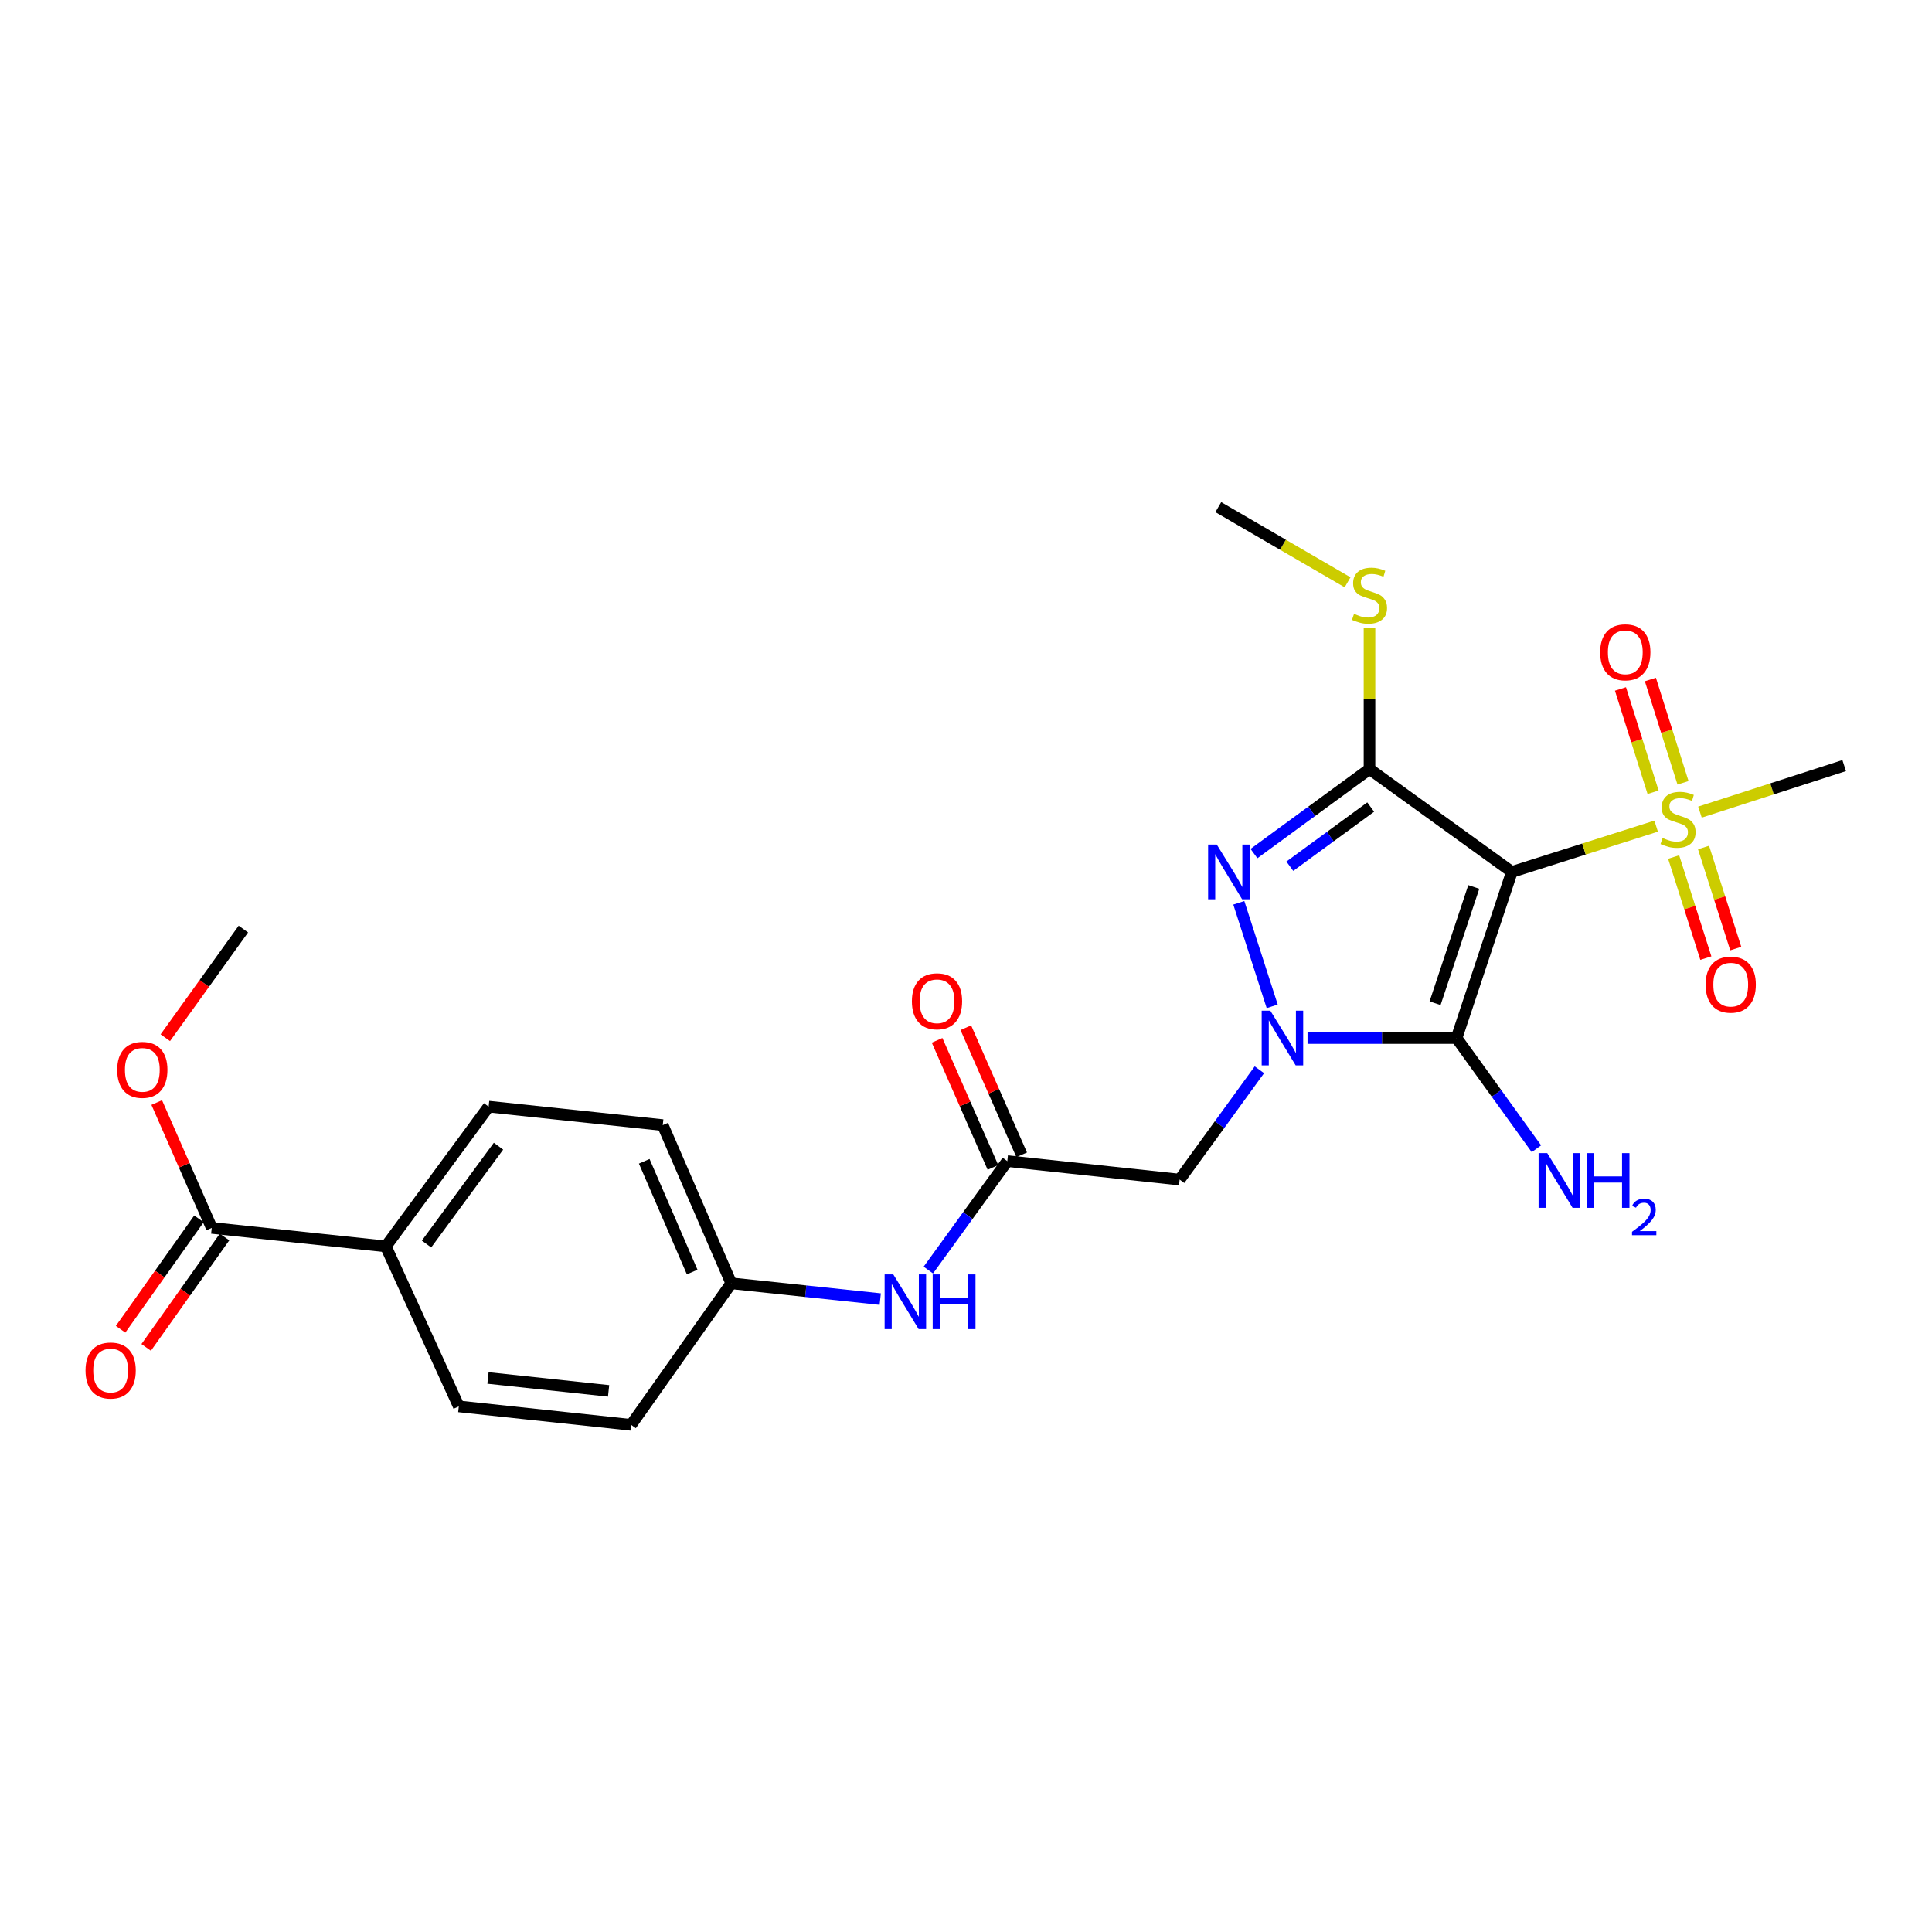 <?xml version='1.0' encoding='iso-8859-1'?>
<svg version='1.1' baseProfile='full'
              xmlns='http://www.w3.org/2000/svg'
                      xmlns:rdkit='http://www.rdkit.org/xml'
                      xmlns:xlink='http://www.w3.org/1999/xlink'
                  xml:space='preserve'
width='1000px' height='1000px' viewBox='0 0 1000 1000'>
<!-- END OF HEADER -->
<rect style='opacity:1.0;fill:#FFFFFF;stroke:none' width='1000' height='1000' x='0' y='0'> </rect>
<path class='bond-1' d='M 782.529,451.311 L 753.908,537.292' style='fill:none;fill-rule:evenodd;stroke:#000000;stroke-width:6px;stroke-linecap:butt;stroke-linejoin:miter;stroke-opacity:1' />
<path class='bond-1' d='M 762.826,459.079 L 742.791,519.266' style='fill:none;fill-rule:evenodd;stroke:#000000;stroke-width:6px;stroke-linecap:butt;stroke-linejoin:miter;stroke-opacity:1' />
<path class='bond-2' d='M 782.529,451.311 L 708.847,398.066' style='fill:none;fill-rule:evenodd;stroke:#000000;stroke-width:6px;stroke-linecap:butt;stroke-linejoin:miter;stroke-opacity:1' />
<path class='bond-4' d='M 782.529,451.311 L 819.874,439.462' style='fill:none;fill-rule:evenodd;stroke:#000000;stroke-width:6px;stroke-linecap:butt;stroke-linejoin:miter;stroke-opacity:1' />
<path class='bond-4' d='M 819.874,439.462 L 857.219,427.613' style='fill:none;fill-rule:evenodd;stroke:#CCCC00;stroke-width:6px;stroke-linecap:butt;stroke-linejoin:miter;stroke-opacity:1' />
<path class='bond-0' d='M 676.778,537.292 L 715.343,537.292' style='fill:none;fill-rule:evenodd;stroke:#0000FF;stroke-width:6px;stroke-linecap:butt;stroke-linejoin:miter;stroke-opacity:1' />
<path class='bond-0' d='M 715.343,537.292 L 753.908,537.292' style='fill:none;fill-rule:evenodd;stroke:#000000;stroke-width:6px;stroke-linecap:butt;stroke-linejoin:miter;stroke-opacity:1' />
<path class='bond-5' d='M 651.858,553.716 L 631.217,582.138' style='fill:none;fill-rule:evenodd;stroke:#0000FF;stroke-width:6px;stroke-linecap:butt;stroke-linejoin:miter;stroke-opacity:1' />
<path class='bond-5' d='M 631.217,582.138 L 610.576,610.56' style='fill:none;fill-rule:evenodd;stroke:#000000;stroke-width:6px;stroke-linecap:butt;stroke-linejoin:miter;stroke-opacity:1' />
<path class='bond-25' d='M 658.49,520.874 L 641.213,467.299' style='fill:none;fill-rule:evenodd;stroke:#0000FF;stroke-width:6px;stroke-linecap:butt;stroke-linejoin:miter;stroke-opacity:1' />
<path class='bond-13' d='M 753.908,537.292 L 774.579,565.94' style='fill:none;fill-rule:evenodd;stroke:#000000;stroke-width:6px;stroke-linecap:butt;stroke-linejoin:miter;stroke-opacity:1' />
<path class='bond-13' d='M 774.579,565.94 L 795.25,594.587' style='fill:none;fill-rule:evenodd;stroke:#0000FF;stroke-width:6px;stroke-linecap:butt;stroke-linejoin:miter;stroke-opacity:1' />
<path class='bond-3' d='M 708.847,398.066 L 678.949,419.936' style='fill:none;fill-rule:evenodd;stroke:#000000;stroke-width:6px;stroke-linecap:butt;stroke-linejoin:miter;stroke-opacity:1' />
<path class='bond-3' d='M 678.949,419.936 L 649.052,441.806' style='fill:none;fill-rule:evenodd;stroke:#0000FF;stroke-width:6px;stroke-linecap:butt;stroke-linejoin:miter;stroke-opacity:1' />
<path class='bond-3' d='M 709.466,417.736 L 688.538,433.045' style='fill:none;fill-rule:evenodd;stroke:#000000;stroke-width:6px;stroke-linecap:butt;stroke-linejoin:miter;stroke-opacity:1' />
<path class='bond-3' d='M 688.538,433.045 L 667.61,448.354' style='fill:none;fill-rule:evenodd;stroke:#0000FF;stroke-width:6px;stroke-linecap:butt;stroke-linejoin:miter;stroke-opacity:1' />
<path class='bond-12' d='M 708.847,398.066 L 708.847,361.593' style='fill:none;fill-rule:evenodd;stroke:#000000;stroke-width:6px;stroke-linecap:butt;stroke-linejoin:miter;stroke-opacity:1' />
<path class='bond-12' d='M 708.847,361.593 L 708.847,325.12' style='fill:none;fill-rule:evenodd;stroke:#CCCC00;stroke-width:6px;stroke-linecap:butt;stroke-linejoin:miter;stroke-opacity:1' />
<path class='bond-8' d='M 866.276,443.607 L 874.613,469.761' style='fill:none;fill-rule:evenodd;stroke:#CCCC00;stroke-width:6px;stroke-linecap:butt;stroke-linejoin:miter;stroke-opacity:1' />
<path class='bond-8' d='M 874.613,469.761 L 882.949,495.915' style='fill:none;fill-rule:evenodd;stroke:#FF0000;stroke-width:6px;stroke-linecap:butt;stroke-linejoin:miter;stroke-opacity:1' />
<path class='bond-8' d='M 881.751,438.675 L 890.087,464.829' style='fill:none;fill-rule:evenodd;stroke:#CCCC00;stroke-width:6px;stroke-linecap:butt;stroke-linejoin:miter;stroke-opacity:1' />
<path class='bond-8' d='M 890.087,464.829 L 898.424,490.983' style='fill:none;fill-rule:evenodd;stroke:#FF0000;stroke-width:6px;stroke-linecap:butt;stroke-linejoin:miter;stroke-opacity:1' />
<path class='bond-9' d='M 871.125,405.184 L 862.681,378.442' style='fill:none;fill-rule:evenodd;stroke:#CCCC00;stroke-width:6px;stroke-linecap:butt;stroke-linejoin:miter;stroke-opacity:1' />
<path class='bond-9' d='M 862.681,378.442 L 854.236,351.7' style='fill:none;fill-rule:evenodd;stroke:#FF0000;stroke-width:6px;stroke-linecap:butt;stroke-linejoin:miter;stroke-opacity:1' />
<path class='bond-9' d='M 855.637,410.075 L 847.193,383.333' style='fill:none;fill-rule:evenodd;stroke:#CCCC00;stroke-width:6px;stroke-linecap:butt;stroke-linejoin:miter;stroke-opacity:1' />
<path class='bond-9' d='M 847.193,383.333 L 838.748,356.591' style='fill:none;fill-rule:evenodd;stroke:#FF0000;stroke-width:6px;stroke-linecap:butt;stroke-linejoin:miter;stroke-opacity:1' />
<path class='bond-19' d='M 879.894,420.358 L 917.22,408.314' style='fill:none;fill-rule:evenodd;stroke:#CCCC00;stroke-width:6px;stroke-linecap:butt;stroke-linejoin:miter;stroke-opacity:1' />
<path class='bond-19' d='M 917.22,408.314 L 954.545,396.27' style='fill:none;fill-rule:evenodd;stroke:#000000;stroke-width:6px;stroke-linecap:butt;stroke-linejoin:miter;stroke-opacity:1' />
<path class='bond-6' d='M 610.576,610.56 L 521.383,600.996' style='fill:none;fill-rule:evenodd;stroke:#000000;stroke-width:6px;stroke-linecap:butt;stroke-linejoin:miter;stroke-opacity:1' />
<path class='bond-10' d='M 521.383,600.996 L 500.946,629.191' style='fill:none;fill-rule:evenodd;stroke:#000000;stroke-width:6px;stroke-linecap:butt;stroke-linejoin:miter;stroke-opacity:1' />
<path class='bond-10' d='M 500.946,629.191 L 480.509,657.386' style='fill:none;fill-rule:evenodd;stroke:#0000FF;stroke-width:6px;stroke-linecap:butt;stroke-linejoin:miter;stroke-opacity:1' />
<path class='bond-14' d='M 528.817,597.729 L 514.362,564.832' style='fill:none;fill-rule:evenodd;stroke:#000000;stroke-width:6px;stroke-linecap:butt;stroke-linejoin:miter;stroke-opacity:1' />
<path class='bond-14' d='M 514.362,564.832 L 499.907,531.936' style='fill:none;fill-rule:evenodd;stroke:#FF0000;stroke-width:6px;stroke-linecap:butt;stroke-linejoin:miter;stroke-opacity:1' />
<path class='bond-14' d='M 513.948,604.262 L 499.493,571.366' style='fill:none;fill-rule:evenodd;stroke:#000000;stroke-width:6px;stroke-linecap:butt;stroke-linejoin:miter;stroke-opacity:1' />
<path class='bond-14' d='M 499.493,571.366 L 485.037,538.47' style='fill:none;fill-rule:evenodd;stroke:#FF0000;stroke-width:6px;stroke-linecap:butt;stroke-linejoin:miter;stroke-opacity:1' />
<path class='bond-7' d='M 109.596,635.572 L 199.7,645.136' style='fill:none;fill-rule:evenodd;stroke:#000000;stroke-width:6px;stroke-linecap:butt;stroke-linejoin:miter;stroke-opacity:1' />
<path class='bond-15' d='M 102.973,630.872 L 82.694,659.446' style='fill:none;fill-rule:evenodd;stroke:#000000;stroke-width:6px;stroke-linecap:butt;stroke-linejoin:miter;stroke-opacity:1' />
<path class='bond-15' d='M 82.694,659.446 L 62.415,688.02' style='fill:none;fill-rule:evenodd;stroke:#FF0000;stroke-width:6px;stroke-linecap:butt;stroke-linejoin:miter;stroke-opacity:1' />
<path class='bond-15' d='M 116.218,640.272 L 95.939,668.846' style='fill:none;fill-rule:evenodd;stroke:#000000;stroke-width:6px;stroke-linecap:butt;stroke-linejoin:miter;stroke-opacity:1' />
<path class='bond-15' d='M 95.939,668.846 L 75.66,697.42' style='fill:none;fill-rule:evenodd;stroke:#FF0000;stroke-width:6px;stroke-linecap:butt;stroke-linejoin:miter;stroke-opacity:1' />
<path class='bond-20' d='M 109.596,635.572 L 95.359,603.123' style='fill:none;fill-rule:evenodd;stroke:#000000;stroke-width:6px;stroke-linecap:butt;stroke-linejoin:miter;stroke-opacity:1' />
<path class='bond-20' d='M 95.359,603.123 L 81.122,570.674' style='fill:none;fill-rule:evenodd;stroke:#FF0000;stroke-width:6px;stroke-linecap:butt;stroke-linejoin:miter;stroke-opacity:1' />
<path class='bond-18' d='M 455.61,672.415 L 417.051,668.327' style='fill:none;fill-rule:evenodd;stroke:#0000FF;stroke-width:6px;stroke-linecap:butt;stroke-linejoin:miter;stroke-opacity:1' />
<path class='bond-18' d='M 417.051,668.327 L 378.493,664.238' style='fill:none;fill-rule:evenodd;stroke:#000000;stroke-width:6px;stroke-linecap:butt;stroke-linejoin:miter;stroke-opacity:1' />
<path class='bond-11' d='M 199.7,645.136 L 252.919,572.789' style='fill:none;fill-rule:evenodd;stroke:#000000;stroke-width:6px;stroke-linecap:butt;stroke-linejoin:miter;stroke-opacity:1' />
<path class='bond-11' d='M 220.766,643.908 L 258.019,593.265' style='fill:none;fill-rule:evenodd;stroke:#000000;stroke-width:6px;stroke-linecap:butt;stroke-linejoin:miter;stroke-opacity:1' />
<path class='bond-26' d='M 199.7,645.136 L 237.471,727.95' style='fill:none;fill-rule:evenodd;stroke:#000000;stroke-width:6px;stroke-linecap:butt;stroke-linejoin:miter;stroke-opacity:1' />
<path class='bond-23' d='M 697.504,301.394 L 664.046,281.944' style='fill:none;fill-rule:evenodd;stroke:#CCCC00;stroke-width:6px;stroke-linecap:butt;stroke-linejoin:miter;stroke-opacity:1' />
<path class='bond-23' d='M 664.046,281.944 L 630.589,262.494' style='fill:none;fill-rule:evenodd;stroke:#000000;stroke-width:6px;stroke-linecap:butt;stroke-linejoin:miter;stroke-opacity:1' />
<path class='bond-16' d='M 252.919,572.789 L 343.041,582.354' style='fill:none;fill-rule:evenodd;stroke:#000000;stroke-width:6px;stroke-linecap:butt;stroke-linejoin:miter;stroke-opacity:1' />
<path class='bond-17' d='M 237.471,727.95 L 326.655,737.506' style='fill:none;fill-rule:evenodd;stroke:#000000;stroke-width:6px;stroke-linecap:butt;stroke-linejoin:miter;stroke-opacity:1' />
<path class='bond-17' d='M 252.579,713.235 L 315.008,719.923' style='fill:none;fill-rule:evenodd;stroke:#000000;stroke-width:6px;stroke-linecap:butt;stroke-linejoin:miter;stroke-opacity:1' />
<path class='bond-21' d='M 378.493,664.238 L 326.655,737.506' style='fill:none;fill-rule:evenodd;stroke:#000000;stroke-width:6px;stroke-linecap:butt;stroke-linejoin:miter;stroke-opacity:1' />
<path class='bond-22' d='M 378.493,664.238 L 343.041,582.354' style='fill:none;fill-rule:evenodd;stroke:#000000;stroke-width:6px;stroke-linecap:butt;stroke-linejoin:miter;stroke-opacity:1' />
<path class='bond-22' d='M 358.271,658.409 L 333.454,601.089' style='fill:none;fill-rule:evenodd;stroke:#000000;stroke-width:6px;stroke-linecap:butt;stroke-linejoin:miter;stroke-opacity:1' />
<path class='bond-24' d='M 85.567,537.118 L 105.77,509.003' style='fill:none;fill-rule:evenodd;stroke:#FF0000;stroke-width:6px;stroke-linecap:butt;stroke-linejoin:miter;stroke-opacity:1' />
<path class='bond-24' d='M 105.77,509.003 L 125.973,480.889' style='fill:none;fill-rule:evenodd;stroke:#000000;stroke-width:6px;stroke-linecap:butt;stroke-linejoin:miter;stroke-opacity:1' />
<path  class='atom-1' d='M 657.525 523.132
L 666.805 538.132
Q 667.725 539.612, 669.205 542.292
Q 670.685 544.972, 670.765 545.132
L 670.765 523.132
L 674.525 523.132
L 674.525 551.452
L 670.645 551.452
L 660.685 535.052
Q 659.525 533.132, 658.285 530.932
Q 657.085 528.732, 656.725 528.052
L 656.725 551.452
L 653.045 551.452
L 653.045 523.132
L 657.525 523.132
' fill='#0000FF'/>
<path  class='atom-4' d='M 629.797 437.151
L 639.077 452.151
Q 639.997 453.631, 641.477 456.311
Q 642.957 458.991, 643.037 459.151
L 643.037 437.151
L 646.797 437.151
L 646.797 465.471
L 642.917 465.471
L 632.957 449.071
Q 631.797 447.151, 630.557 444.951
Q 629.357 442.751, 628.997 442.071
L 628.997 465.471
L 625.317 465.471
L 625.317 437.151
L 629.797 437.151
' fill='#0000FF'/>
<path  class='atom-5' d='M 860.555 433.737
Q 860.875 433.857, 862.195 434.417
Q 863.515 434.977, 864.955 435.337
Q 866.435 435.657, 867.875 435.657
Q 870.555 435.657, 872.115 434.377
Q 873.675 433.057, 873.675 430.777
Q 873.675 429.217, 872.875 428.257
Q 872.115 427.297, 870.915 426.777
Q 869.715 426.257, 867.715 425.657
Q 865.195 424.897, 863.675 424.177
Q 862.195 423.457, 861.115 421.937
Q 860.075 420.417, 860.075 417.857
Q 860.075 414.297, 862.475 412.097
Q 864.915 409.897, 869.715 409.897
Q 872.995 409.897, 876.715 411.457
L 875.795 414.537
Q 872.395 413.137, 869.835 413.137
Q 867.075 413.137, 865.555 414.297
Q 864.035 415.417, 864.075 417.377
Q 864.075 418.897, 864.835 419.817
Q 865.635 420.737, 866.755 421.257
Q 867.915 421.777, 869.835 422.377
Q 872.395 423.177, 873.915 423.977
Q 875.435 424.777, 876.515 426.417
Q 877.635 428.017, 877.635 430.777
Q 877.635 434.697, 874.995 436.817
Q 872.395 438.897, 868.035 438.897
Q 865.515 438.897, 863.595 438.337
Q 861.715 437.817, 859.475 436.897
L 860.555 433.737
' fill='#CCCC00'/>
<path  class='atom-9' d='M 882.823 509.644
Q 882.823 502.844, 886.183 499.044
Q 889.543 495.244, 895.823 495.244
Q 902.103 495.244, 905.463 499.044
Q 908.823 502.844, 908.823 509.644
Q 908.823 516.524, 905.423 520.444
Q 902.023 524.324, 895.823 524.324
Q 889.583 524.324, 886.183 520.444
Q 882.823 516.564, 882.823 509.644
M 895.823 521.124
Q 900.143 521.124, 902.463 518.244
Q 904.823 515.324, 904.823 509.644
Q 904.823 504.084, 902.463 501.284
Q 900.143 498.444, 895.823 498.444
Q 891.503 498.444, 889.143 501.244
Q 886.823 504.044, 886.823 509.644
Q 886.823 515.364, 889.143 518.244
Q 891.503 521.124, 895.823 521.124
' fill='#FF0000'/>
<path  class='atom-10' d='M 828.251 337.628
Q 828.251 330.828, 831.611 327.028
Q 834.971 323.228, 841.251 323.228
Q 847.531 323.228, 850.891 327.028
Q 854.251 330.828, 854.251 337.628
Q 854.251 344.508, 850.851 348.428
Q 847.451 352.308, 841.251 352.308
Q 835.011 352.308, 831.611 348.428
Q 828.251 344.548, 828.251 337.628
M 841.251 349.108
Q 845.571 349.108, 847.891 346.228
Q 850.251 343.308, 850.251 337.628
Q 850.251 332.068, 847.891 329.268
Q 845.571 326.428, 841.251 326.428
Q 836.931 326.428, 834.571 329.228
Q 832.251 332.028, 832.251 337.628
Q 832.251 343.348, 834.571 346.228
Q 836.931 349.108, 841.251 349.108
' fill='#FF0000'/>
<path  class='atom-11' d='M 462.356 659.634
L 471.636 674.634
Q 472.556 676.114, 474.036 678.794
Q 475.516 681.474, 475.596 681.634
L 475.596 659.634
L 479.356 659.634
L 479.356 687.954
L 475.476 687.954
L 465.516 671.554
Q 464.356 669.634, 463.116 667.434
Q 461.916 665.234, 461.556 664.554
L 461.556 687.954
L 457.876 687.954
L 457.876 659.634
L 462.356 659.634
' fill='#0000FF'/>
<path  class='atom-11' d='M 482.756 659.634
L 486.596 659.634
L 486.596 671.674
L 501.076 671.674
L 501.076 659.634
L 504.916 659.634
L 504.916 687.954
L 501.076 687.954
L 501.076 674.874
L 486.596 674.874
L 486.596 687.954
L 482.756 687.954
L 482.756 659.634
' fill='#0000FF'/>
<path  class='atom-13' d='M 700.847 317.709
Q 701.167 317.829, 702.487 318.389
Q 703.807 318.949, 705.247 319.309
Q 706.727 319.629, 708.167 319.629
Q 710.847 319.629, 712.407 318.349
Q 713.967 317.029, 713.967 314.749
Q 713.967 313.189, 713.167 312.229
Q 712.407 311.269, 711.207 310.749
Q 710.007 310.229, 708.007 309.629
Q 705.487 308.869, 703.967 308.149
Q 702.487 307.429, 701.407 305.909
Q 700.367 304.389, 700.367 301.829
Q 700.367 298.269, 702.767 296.069
Q 705.207 293.869, 710.007 293.869
Q 713.287 293.869, 717.007 295.429
L 716.087 298.509
Q 712.687 297.109, 710.127 297.109
Q 707.367 297.109, 705.847 298.269
Q 704.327 299.389, 704.367 301.349
Q 704.367 302.869, 705.127 303.789
Q 705.927 304.709, 707.047 305.229
Q 708.207 305.749, 710.127 306.349
Q 712.687 307.149, 714.207 307.949
Q 715.727 308.749, 716.807 310.389
Q 717.927 311.989, 717.927 314.749
Q 717.927 318.669, 715.287 320.789
Q 712.687 322.869, 708.327 322.869
Q 705.807 322.869, 703.887 322.309
Q 702.007 321.789, 699.767 320.869
L 700.847 317.709
' fill='#CCCC00'/>
<path  class='atom-14' d='M 800.848 596.86
L 810.128 611.86
Q 811.048 613.34, 812.528 616.02
Q 814.008 618.7, 814.088 618.86
L 814.088 596.86
L 817.848 596.86
L 817.848 625.18
L 813.968 625.18
L 804.008 608.78
Q 802.848 606.86, 801.608 604.66
Q 800.408 602.46, 800.048 601.78
L 800.048 625.18
L 796.368 625.18
L 796.368 596.86
L 800.848 596.86
' fill='#0000FF'/>
<path  class='atom-14' d='M 821.248 596.86
L 825.088 596.86
L 825.088 608.9
L 839.568 608.9
L 839.568 596.86
L 843.408 596.86
L 843.408 625.18
L 839.568 625.18
L 839.568 612.1
L 825.088 612.1
L 825.088 625.18
L 821.248 625.18
L 821.248 596.86
' fill='#0000FF'/>
<path  class='atom-14' d='M 844.781 624.187
Q 845.467 622.418, 847.104 621.441
Q 848.741 620.438, 851.011 620.438
Q 853.836 620.438, 855.42 621.969
Q 857.004 623.5, 857.004 626.219
Q 857.004 628.991, 854.945 631.579
Q 852.912 634.166, 848.688 637.228
L 857.321 637.228
L 857.321 639.34
L 844.728 639.34
L 844.728 637.571
Q 848.213 635.09, 850.272 633.242
Q 852.358 631.394, 853.361 629.731
Q 854.364 628.067, 854.364 626.351
Q 854.364 624.556, 853.466 623.553
Q 852.569 622.55, 851.011 622.55
Q 849.506 622.55, 848.503 623.157
Q 847.5 623.764, 846.787 625.111
L 844.781 624.187
' fill='#0000FF'/>
<path  class='atom-15' d='M 471.993 518.262
Q 471.993 511.462, 475.353 507.662
Q 478.713 503.862, 484.993 503.862
Q 491.273 503.862, 494.633 507.662
Q 497.993 511.462, 497.993 518.262
Q 497.993 525.142, 494.593 529.062
Q 491.193 532.942, 484.993 532.942
Q 478.753 532.942, 475.353 529.062
Q 471.993 525.182, 471.993 518.262
M 484.993 529.742
Q 489.313 529.742, 491.633 526.862
Q 493.993 523.942, 493.993 518.262
Q 493.993 512.702, 491.633 509.902
Q 489.313 507.062, 484.993 507.062
Q 480.673 507.062, 478.313 509.862
Q 475.993 512.662, 475.993 518.262
Q 475.993 523.982, 478.313 526.862
Q 480.673 529.742, 484.993 529.742
' fill='#FF0000'/>
<path  class='atom-16' d='M 44.271 709.38
Q 44.271 702.58, 47.631 698.78
Q 50.991 694.98, 57.271 694.98
Q 63.551 694.98, 66.911 698.78
Q 70.271 702.58, 70.271 709.38
Q 70.271 716.26, 66.871 720.18
Q 63.471 724.06, 57.271 724.06
Q 51.031 724.06, 47.631 720.18
Q 44.271 716.3, 44.271 709.38
M 57.271 720.86
Q 61.591 720.86, 63.911 717.98
Q 66.271 715.06, 66.271 709.38
Q 66.271 703.82, 63.911 701.02
Q 61.591 698.18, 57.271 698.18
Q 52.951 698.18, 50.591 700.98
Q 48.271 703.78, 48.271 709.38
Q 48.271 715.1, 50.591 717.98
Q 52.951 720.86, 57.271 720.86
' fill='#FF0000'/>
<path  class='atom-21' d='M 60.666 553.758
Q 60.666 546.958, 64.026 543.158
Q 67.386 539.358, 73.666 539.358
Q 79.946 539.358, 83.306 543.158
Q 86.666 546.958, 86.666 553.758
Q 86.666 560.638, 83.266 564.558
Q 79.866 568.438, 73.666 568.438
Q 67.426 568.438, 64.026 564.558
Q 60.666 560.678, 60.666 553.758
M 73.666 565.238
Q 77.986 565.238, 80.306 562.358
Q 82.666 559.438, 82.666 553.758
Q 82.666 548.198, 80.306 545.398
Q 77.986 542.558, 73.666 542.558
Q 69.346 542.558, 66.986 545.358
Q 64.666 548.158, 64.666 553.758
Q 64.666 559.478, 66.986 562.358
Q 69.346 565.238, 73.666 565.238
' fill='#FF0000'/>
</svg>
